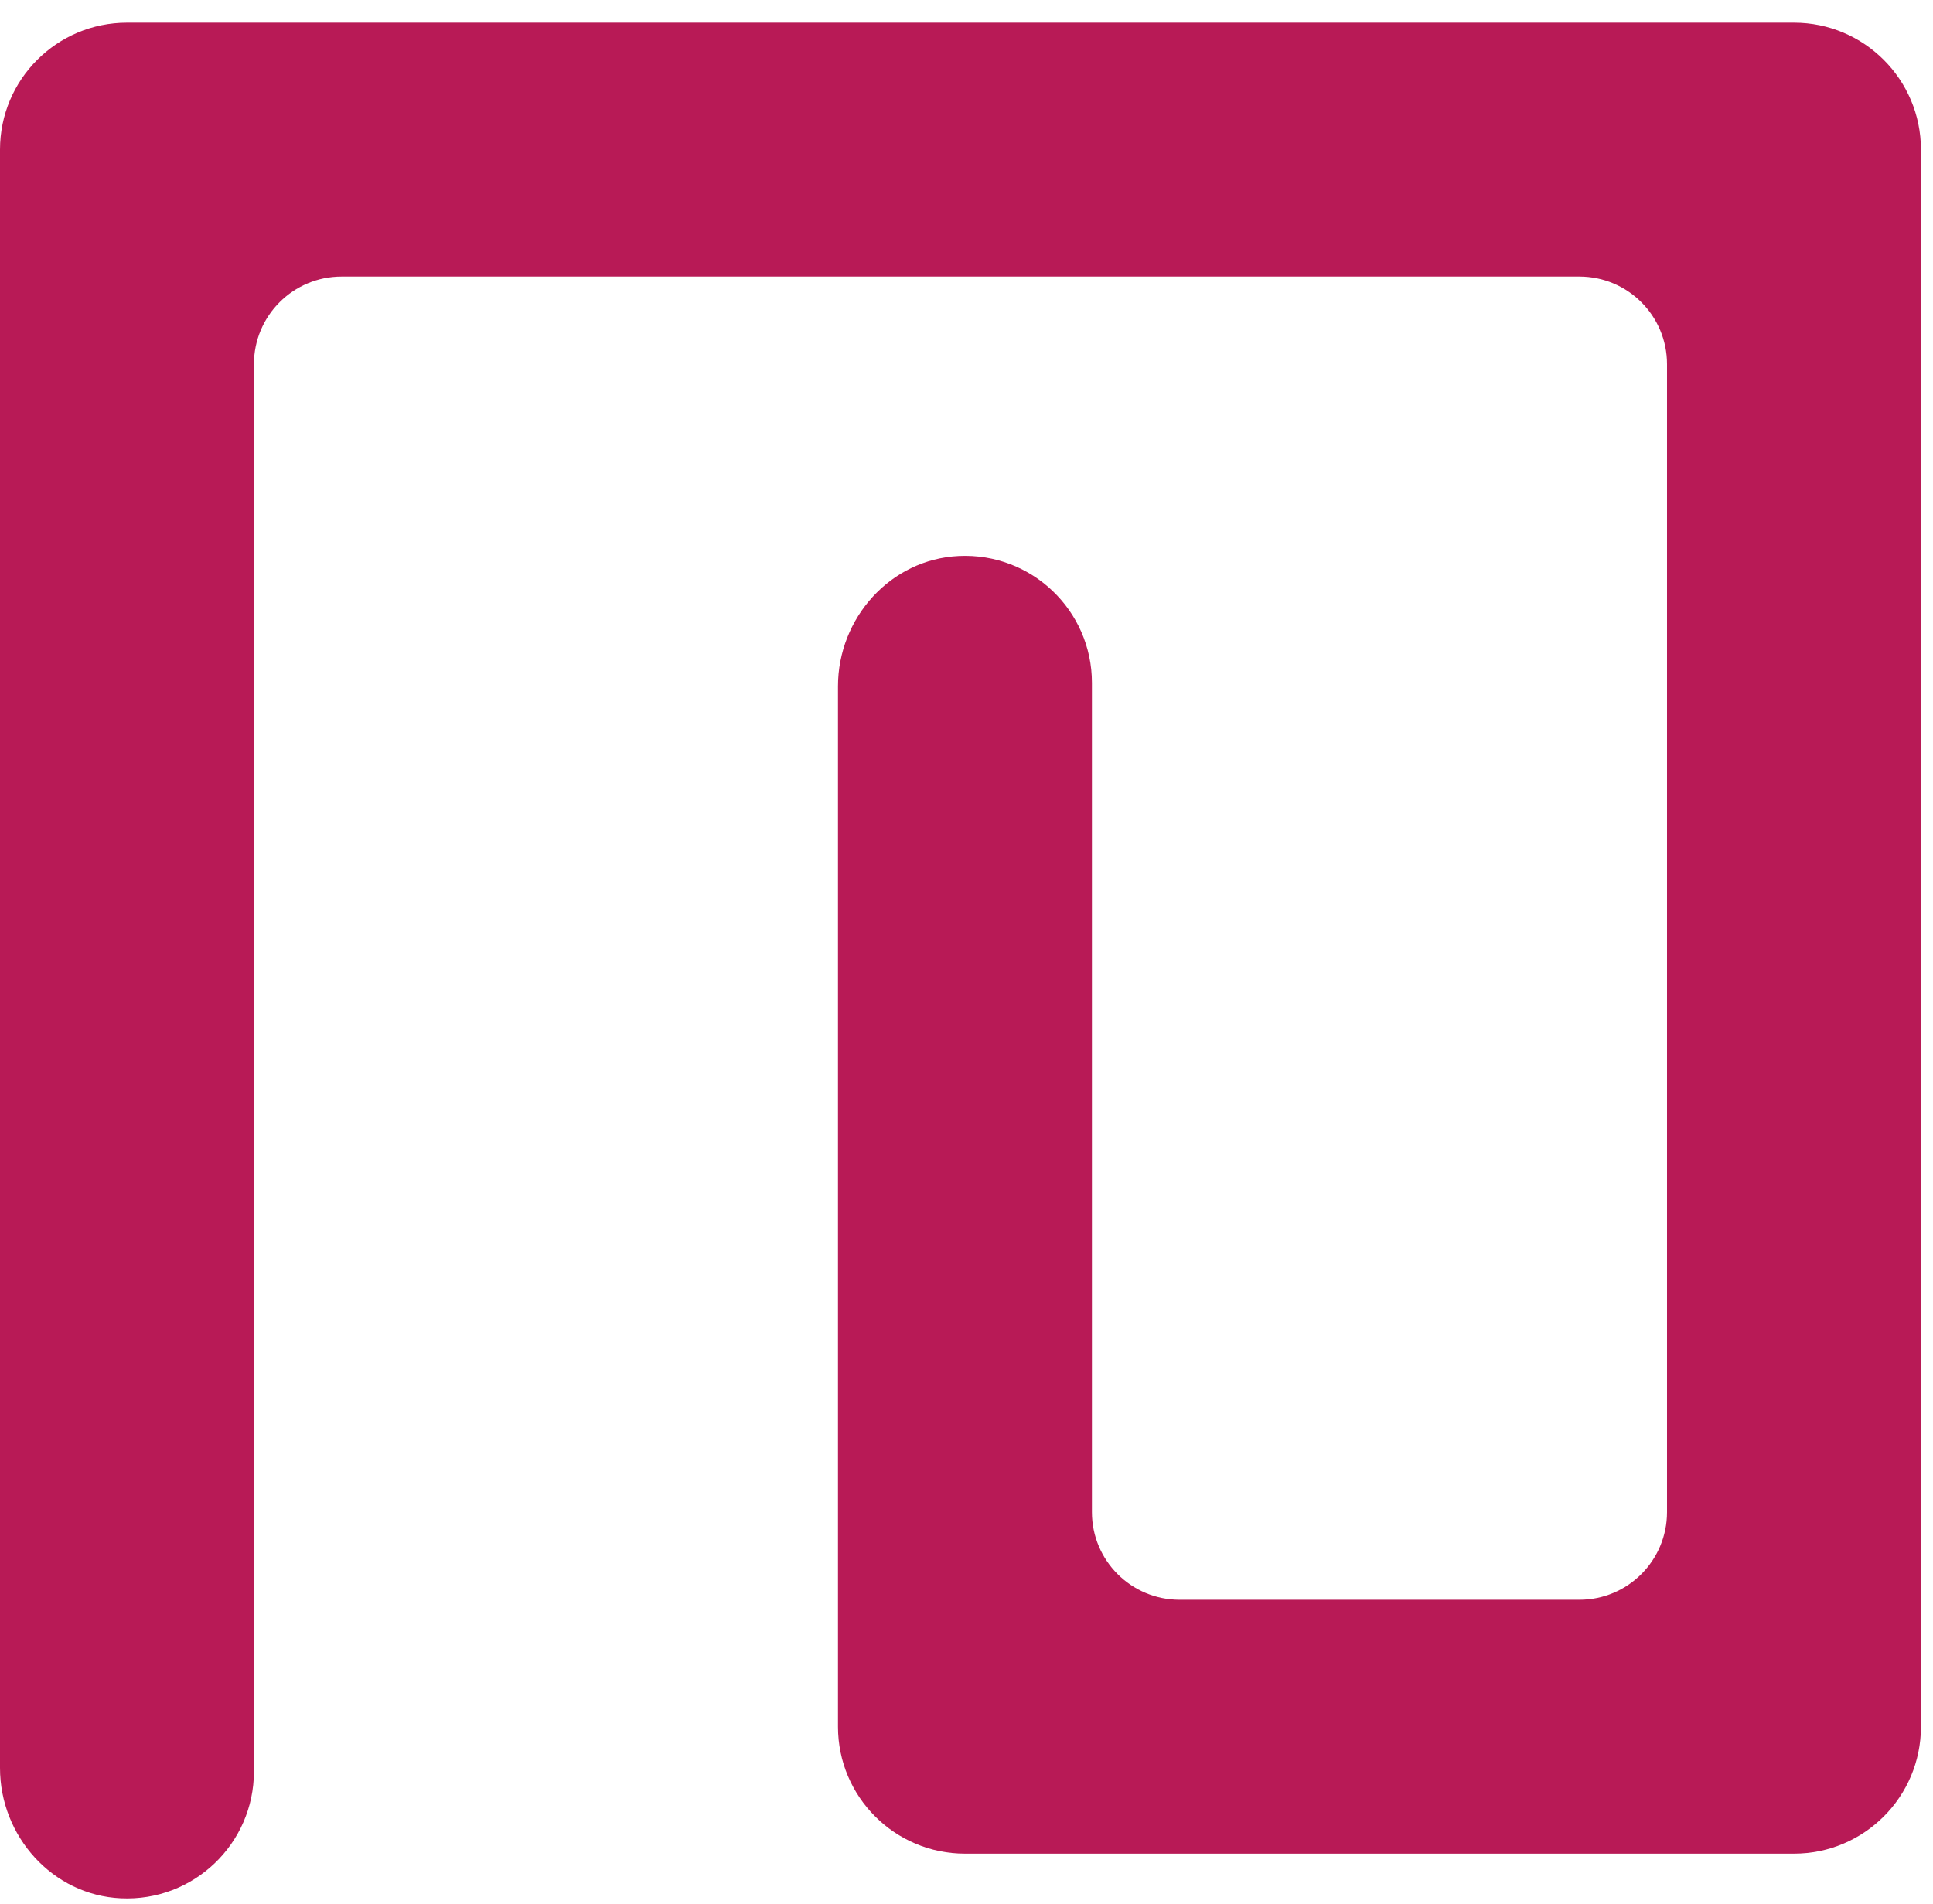 <?xml version="1.0" encoding="UTF-8"?>
<svg width="68px" height="67px" viewBox="0 0 68 67" version="1.1" xmlns="http://www.w3.org/2000/svg" xmlns:xlink="http://www.w3.org/1999/xlink">
    <title>Group 3</title>
    <g id="Page-1" stroke="none" stroke-width="1" fill="none" fill-rule="evenodd">
        <g id="Hiero-Homepage---R2-Bio" transform="translate(-140, -3783)" fill="#B81A56">
            <g id="Group-3" transform="translate(140, 3783.798)">
                <path d="M4.25,65.995 C1.848,65.882 0,63.812 0,61.407 L0,4.467 C0,2 2,0 4.467,0 L63.11,0 C65.576,0 67.576,2 67.576,4.467 L67.576,59.957 C67.576,62.424 65.576,64.424 63.11,64.424 L33.946,64.424 C31.479,64.424 29.479,62.424 29.479,59.957 L29.479,23.352 C29.479,20.947 31.327,18.878 33.73,18.765 C36.295,18.644 38.412,20.688 38.412,23.226 L38.412,52.407 C38.412,54.11 39.793,55.49 41.496,55.49 L55.56,55.49 C57.263,55.49 58.643,54.11 58.643,52.407 L58.643,12.016 C58.643,10.314 57.263,8.933 55.56,8.933 L12.016,8.933 C10.314,8.933 8.933,10.314 8.933,12.016 L8.933,61.533 C8.933,64.072 6.815,66.116 4.25,65.995" id="Fill-1"></path>
            </g>
        </g>
    </g>
</svg>